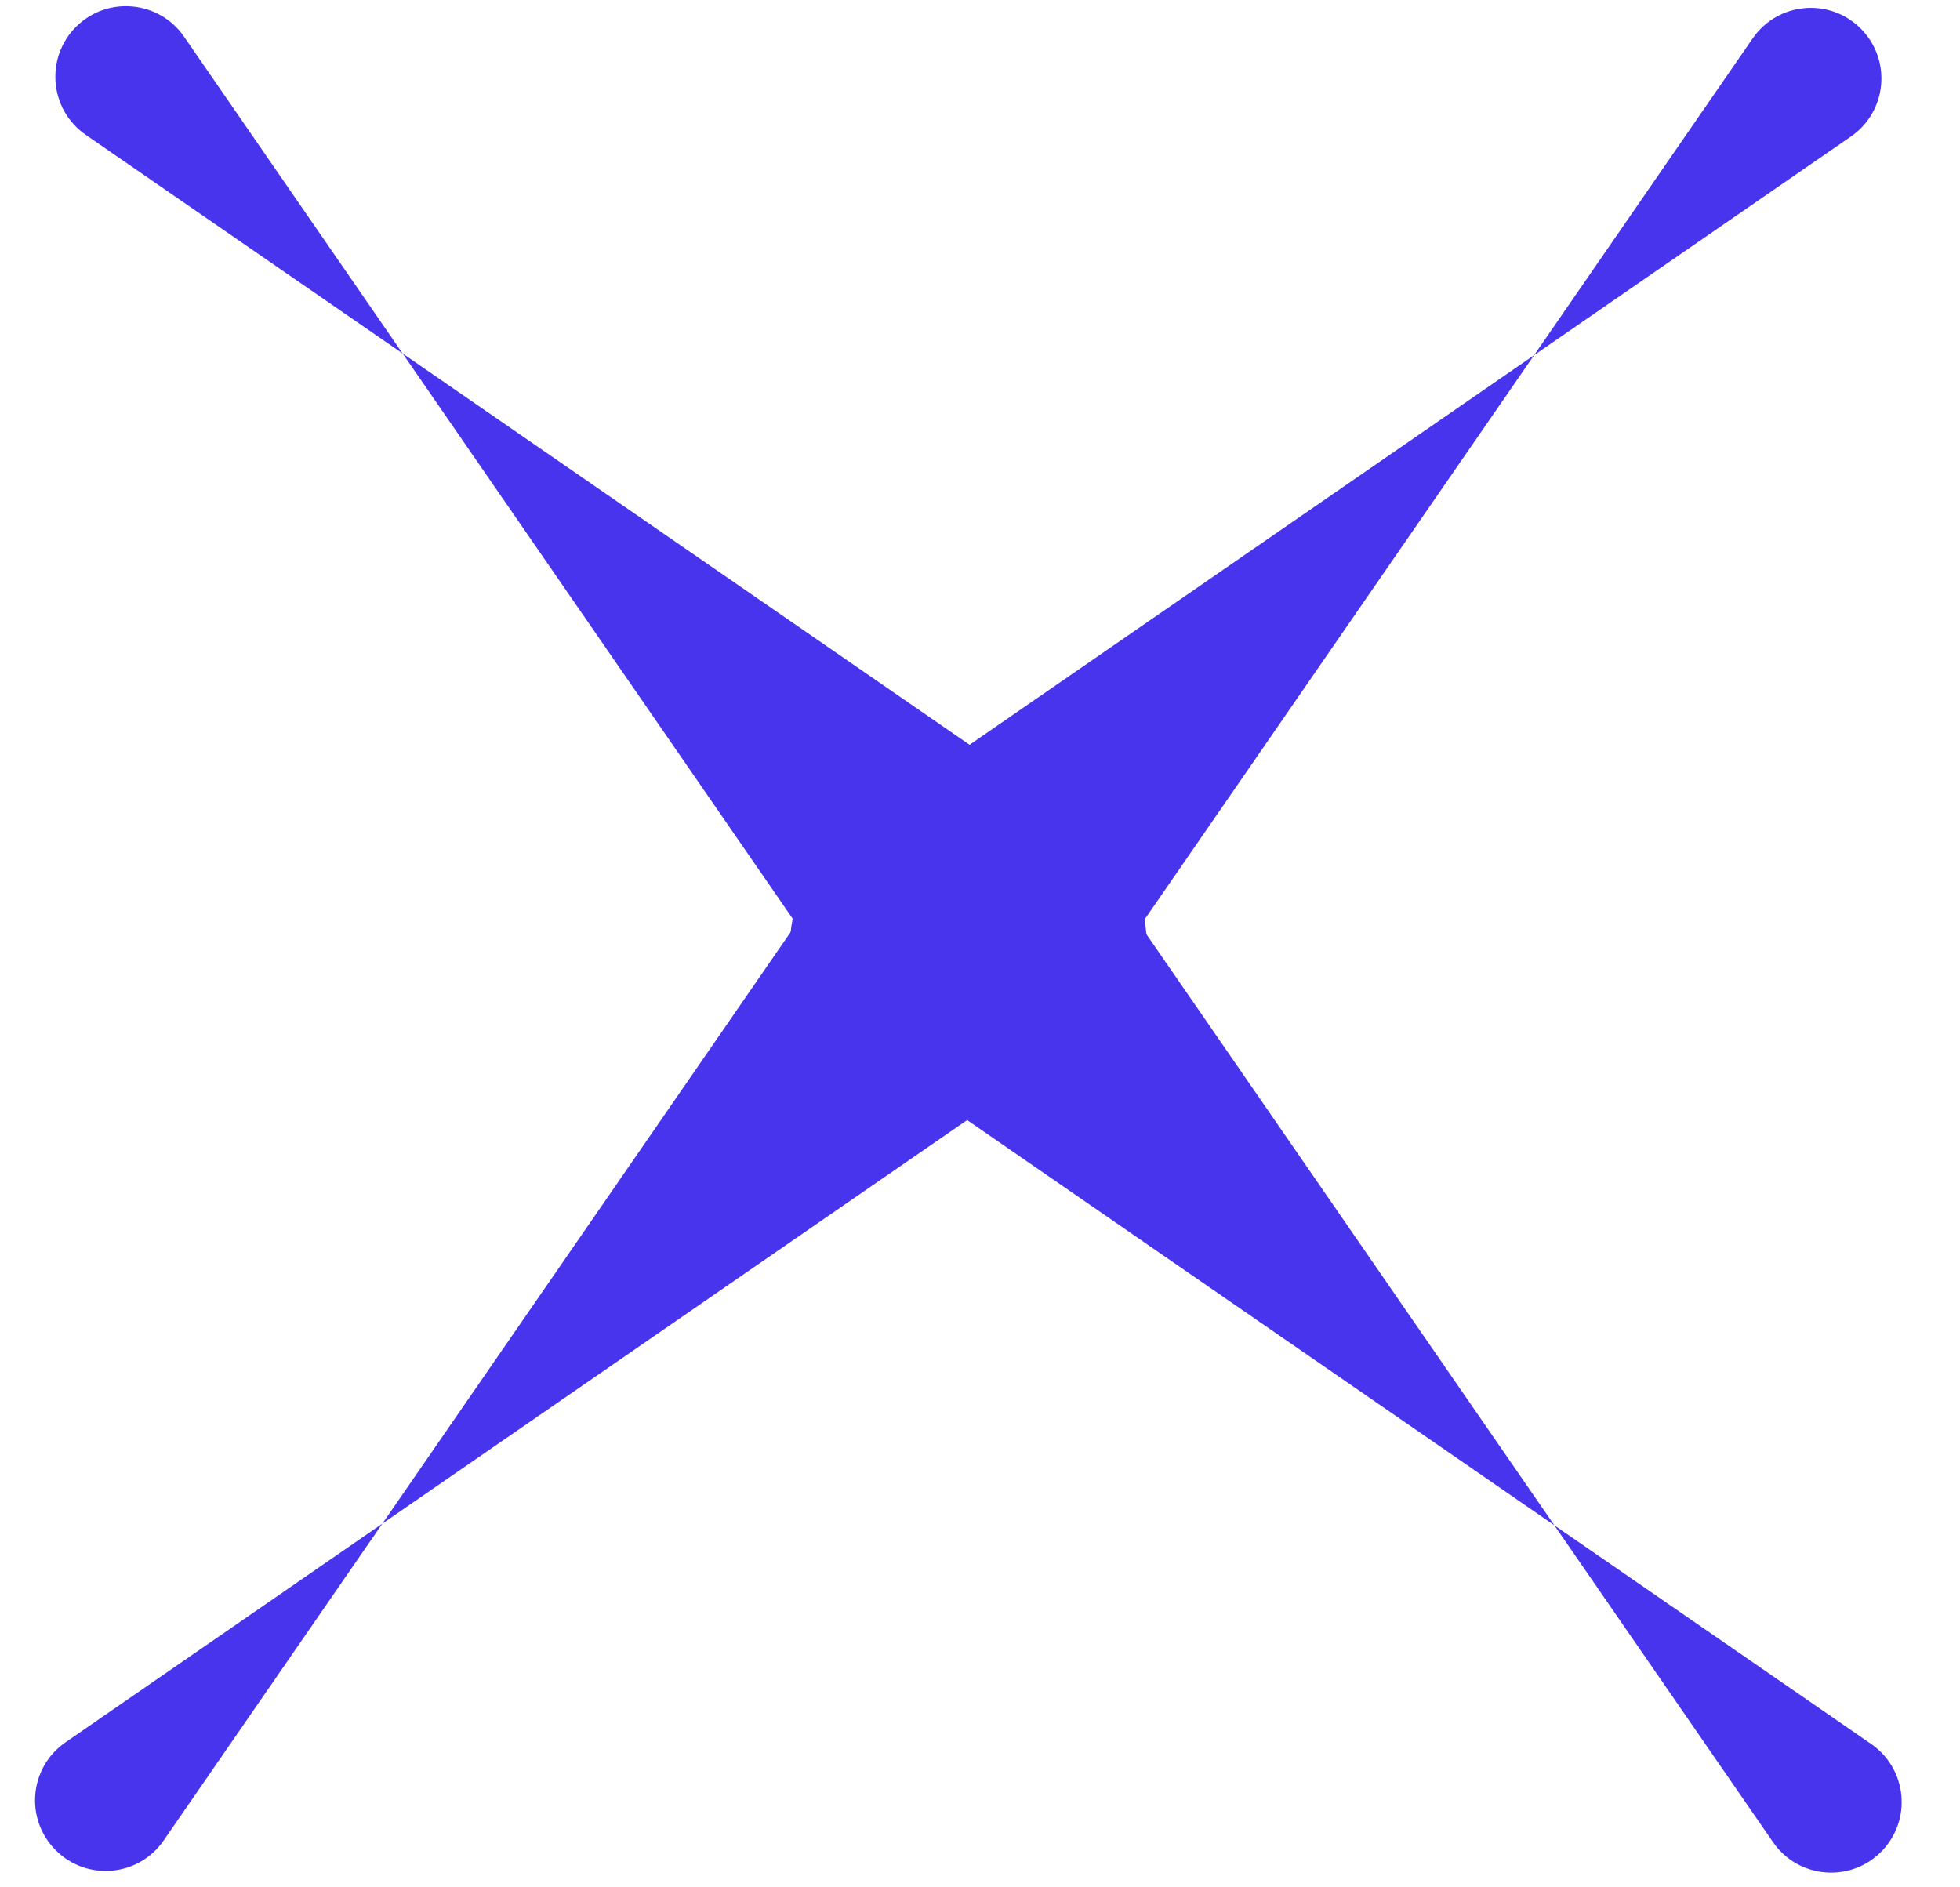 <?xml version="1.0" encoding="UTF-8"?> <svg xmlns="http://www.w3.org/2000/svg" width="27" height="26" viewBox="0 0 27 26" fill="none"> <path d="M21.412 21.013L14.957 11.66C14.218 10.589 12.69 10.45 11.77 11.37C10.85 12.29 10.989 13.819 12.059 14.558L21.412 21.013L24.424 25.377C24.769 25.877 25.482 25.942 25.912 25.512C26.341 25.083 26.276 24.37 25.776 24.025L21.412 21.013Z" fill="#4834ED"></path> <path d="M21.133 4.893L14.678 14.245C13.939 15.316 12.41 15.455 11.49 14.535C10.57 13.615 10.709 12.086 11.78 11.348L21.133 4.893L24.145 0.528C24.49 0.029 25.203 -0.036 25.632 0.393C26.062 0.823 25.997 1.536 25.497 1.881L21.133 4.893Z" fill="#4834ED"></path> <path d="M5.267 20.99L11.722 11.637C12.461 10.566 13.99 10.427 14.91 11.347C15.83 12.267 15.691 13.796 14.62 14.535L5.267 20.99L2.255 25.354C1.91 25.854 1.197 25.919 0.768 25.489C0.338 25.06 0.403 24.347 0.903 24.002L5.267 20.99Z" fill="#4834ED"></path> <path d="M5.547 4.87L12.001 14.223C12.74 15.293 14.269 15.432 15.189 14.512C16.109 13.592 15.97 12.064 14.899 11.325L5.547 4.87L2.535 0.505C2.19 0.006 1.476 -0.059 1.047 0.37C0.618 0.8 0.683 1.513 1.182 1.858L5.547 4.87Z" fill="#4834ED"></path> </svg> 
